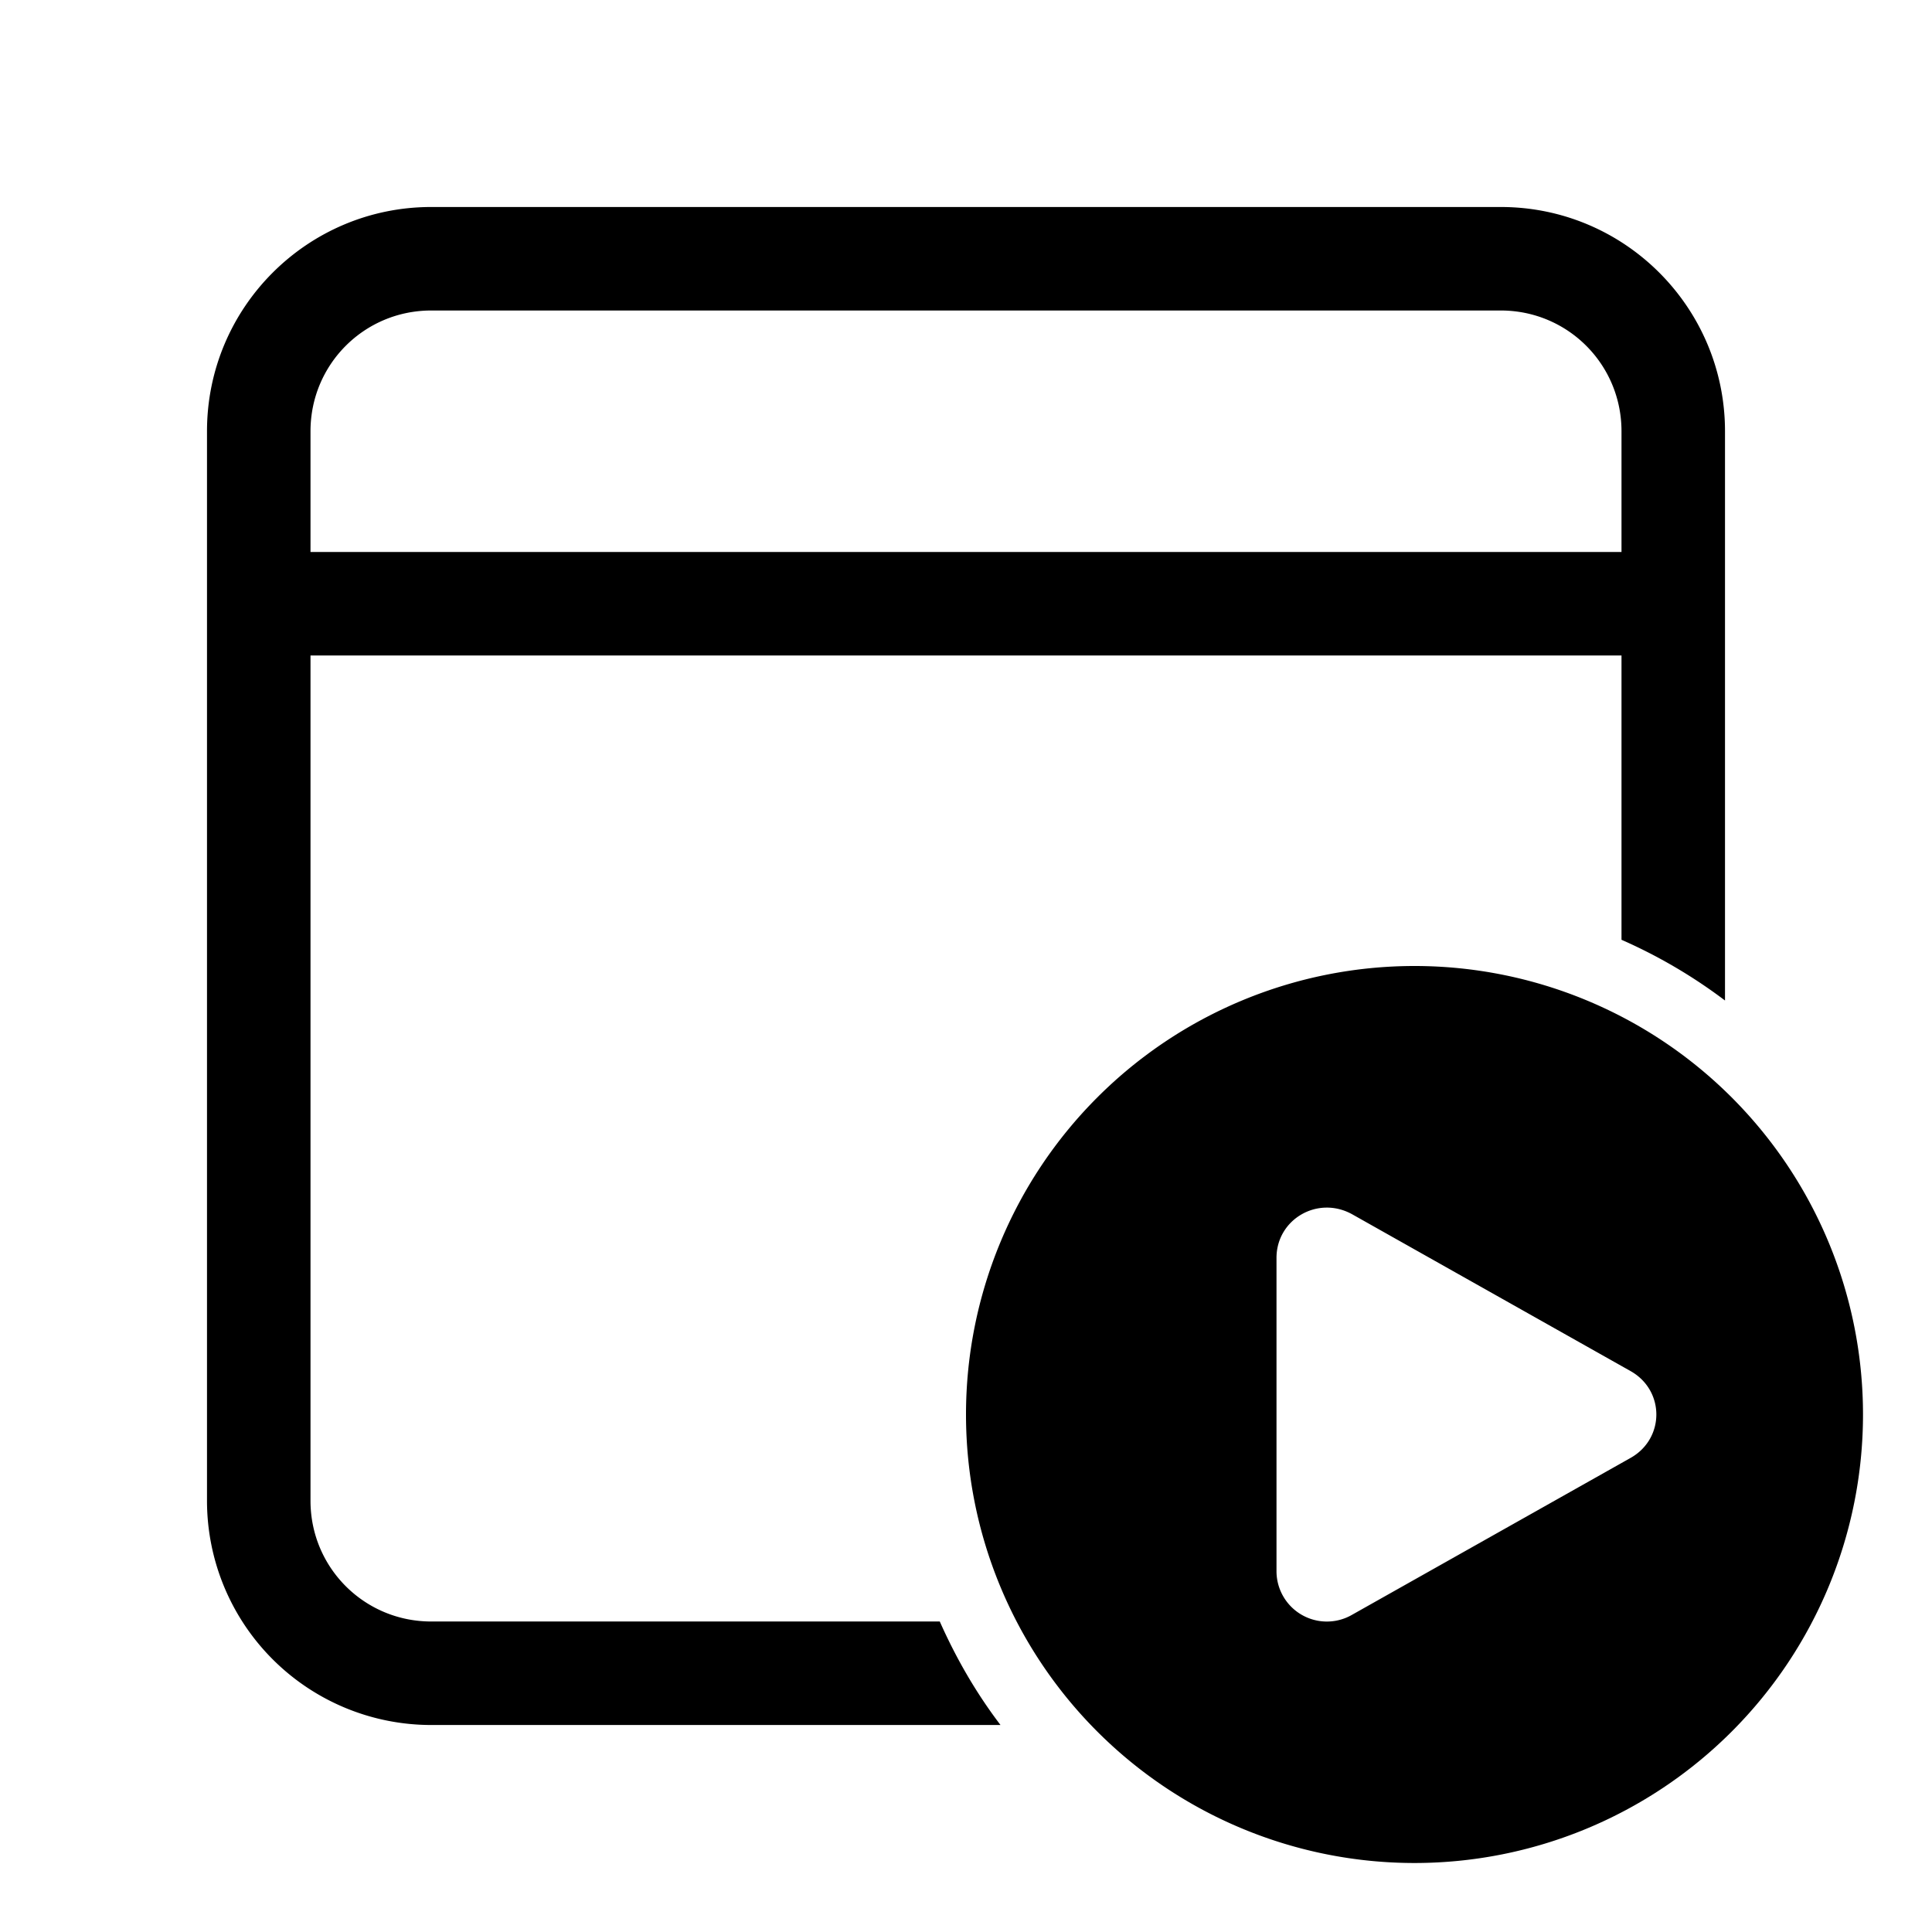 <svg width="28" height="28" viewBox="0 0 28 28" xmlns="http://www.w3.org/2000/svg"><path d="M21.75 3C23.55 3 25 4.46 25 6.25v8.25a7.49 7.49 0 0 0-1.5-.88V9.5h-19v12.25c0 .97.78 1.75 1.75 1.75h7.37c.24.54.53 1.04.88 1.5H6.25A3.25 3.25 0 0 1 3 21.75V6.25C3 4.45 4.46 3 6.25 3h15.5Zm0 1.5H6.25c-.97 0-1.75.78-1.75 1.75V8h19V6.25c0-.97-.78-1.75-1.75-1.75ZM20.5 27a6.5 6.5 0 1 0 0-13 6.5 6.5 0 0 0 0 13Zm-.9-9.4 4.03 2.27c.5.28.5.98 0 1.26L19.6 23.4a.73.73 0 0 1-1.1-.63v-4.54c0-.56.6-.91 1.1-.63Z"/></svg>